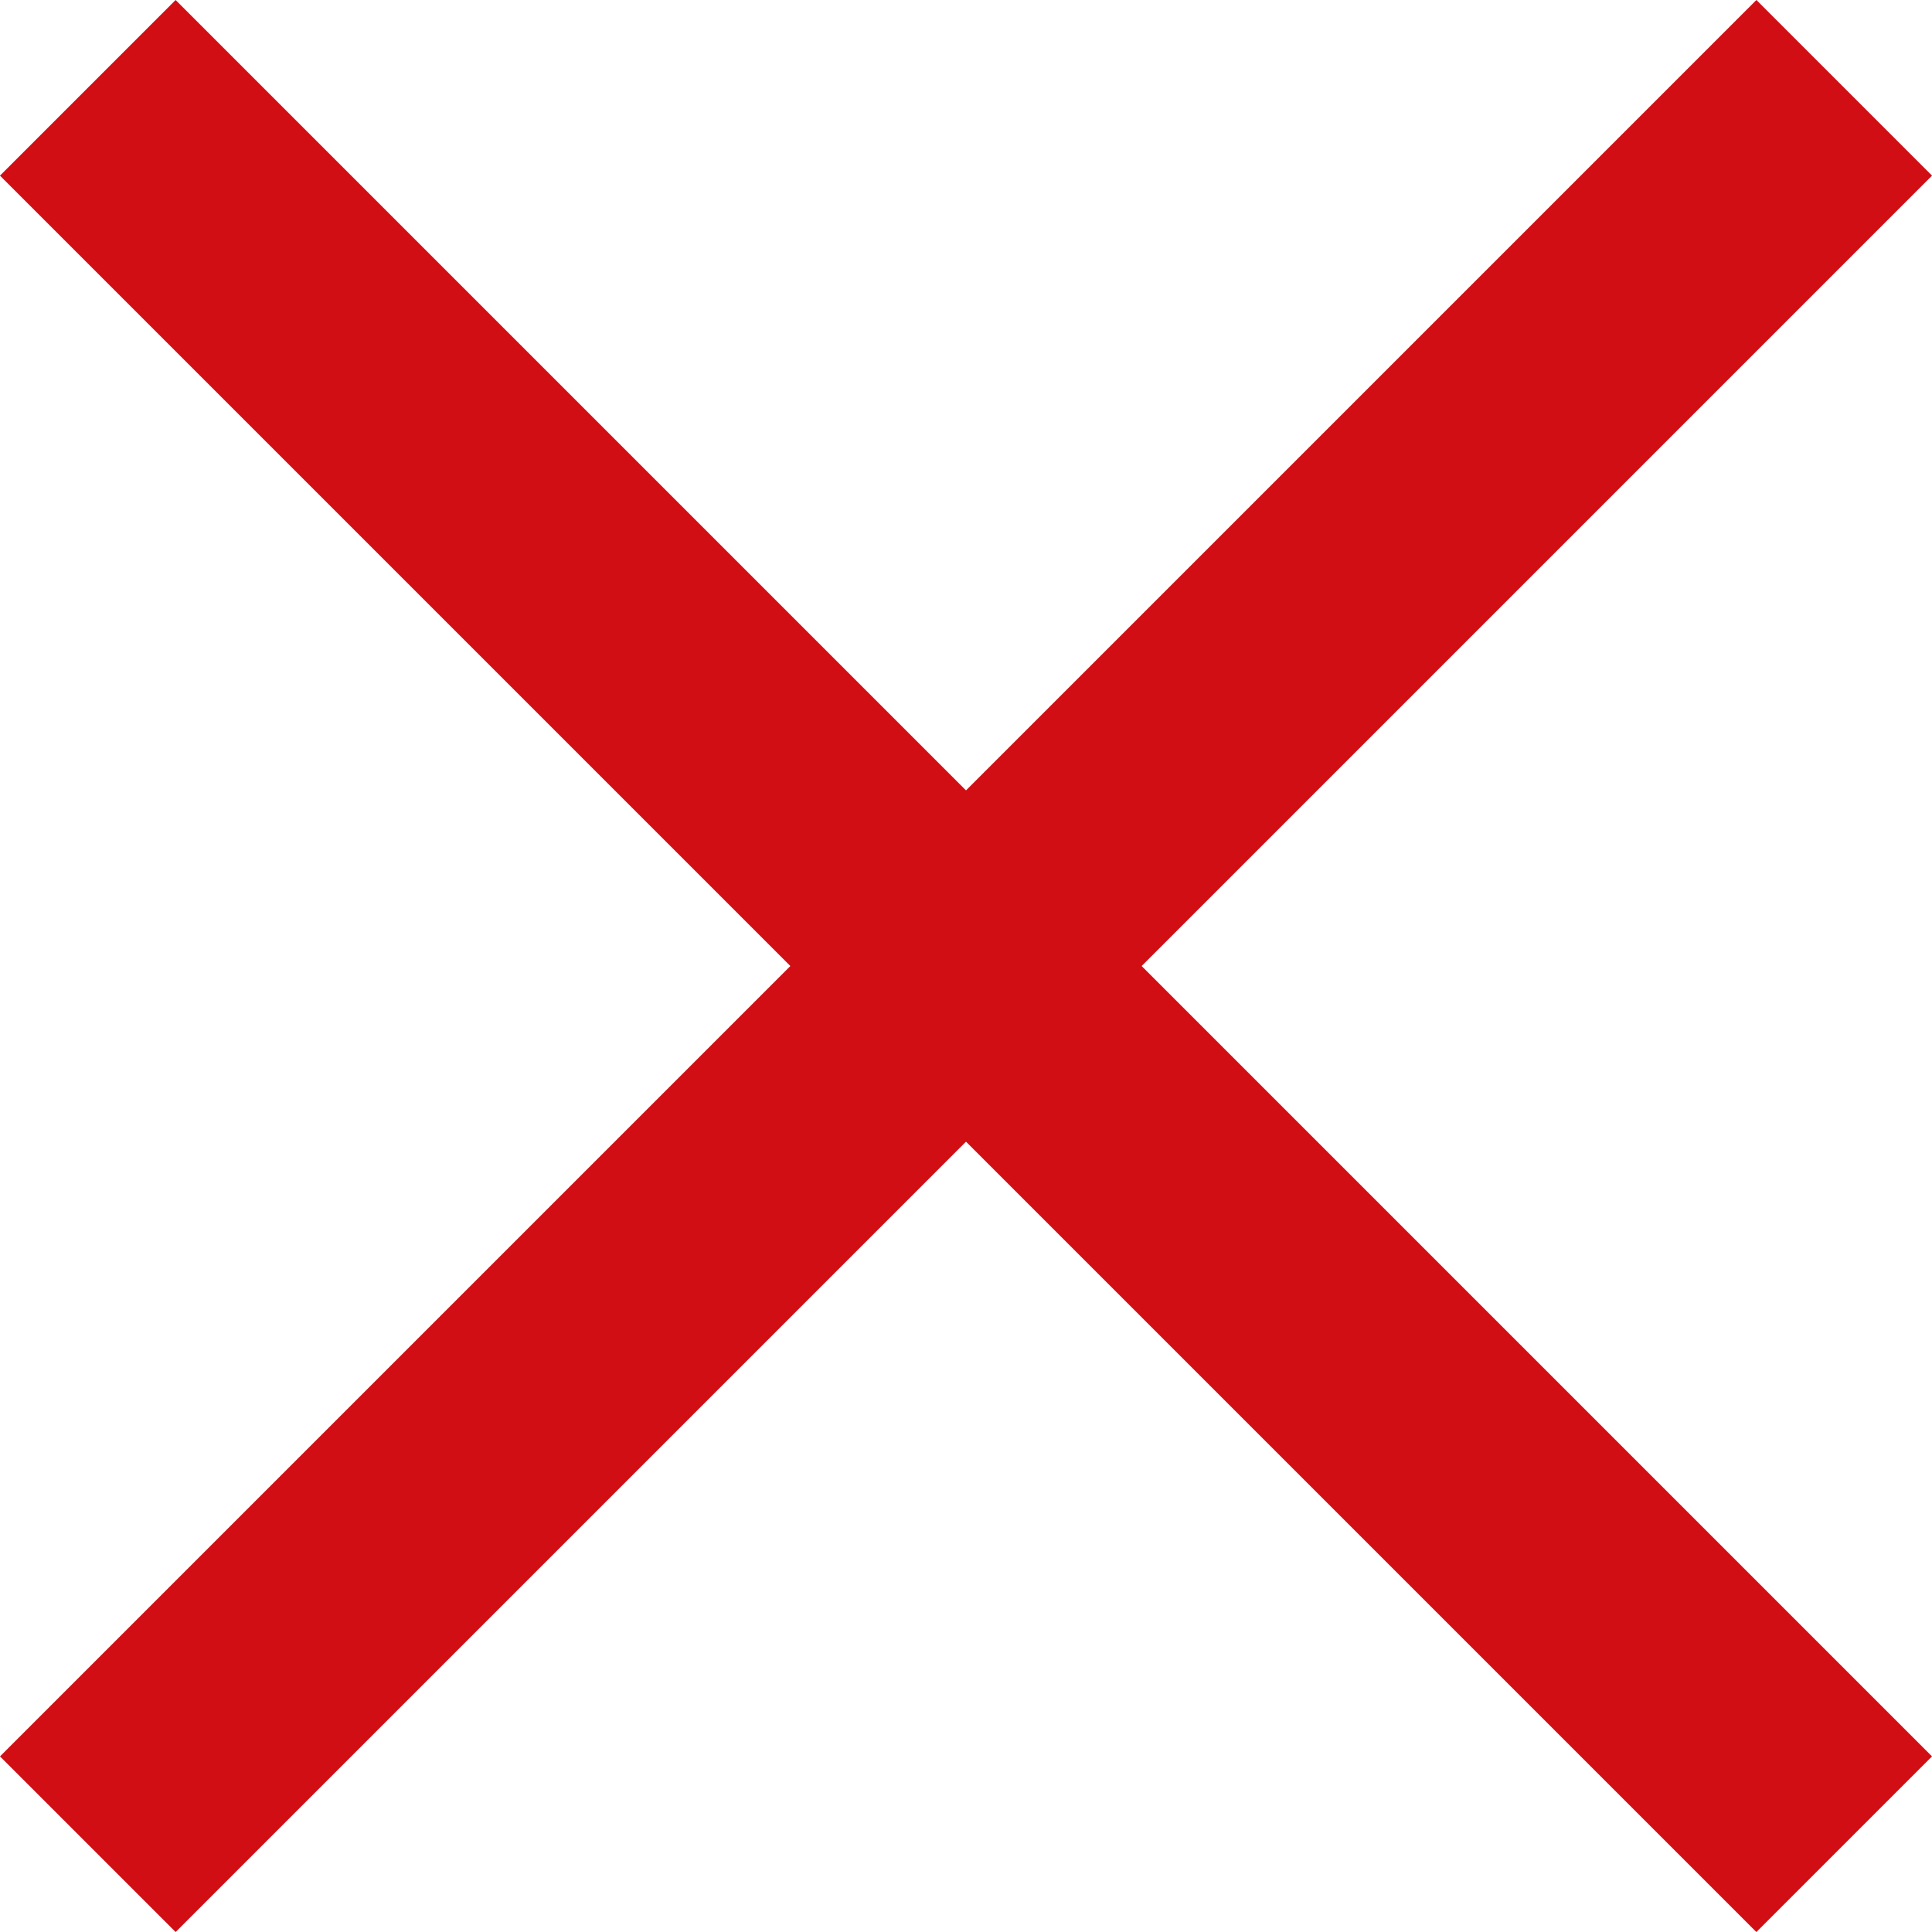 <svg xmlns="http://www.w3.org/2000/svg" width="15.556" height="15.556" viewBox="0 0 15.556 15.556">
  <g id="Group_1618" data-name="Group 1618" transform="translate(-26 -80)">
    <rect id="Rectangle_232" data-name="Rectangle 232" width="20" height="2" transform="translate(26 94.142) rotate(-45)" fill="#d00e14"/>
    <rect id="Rectangle_233" data-name="Rectangle 233" width="20" height="2" transform="translate(27.414 80) rotate(45)" fill="#d00e14"/>
  </g>
</svg>
